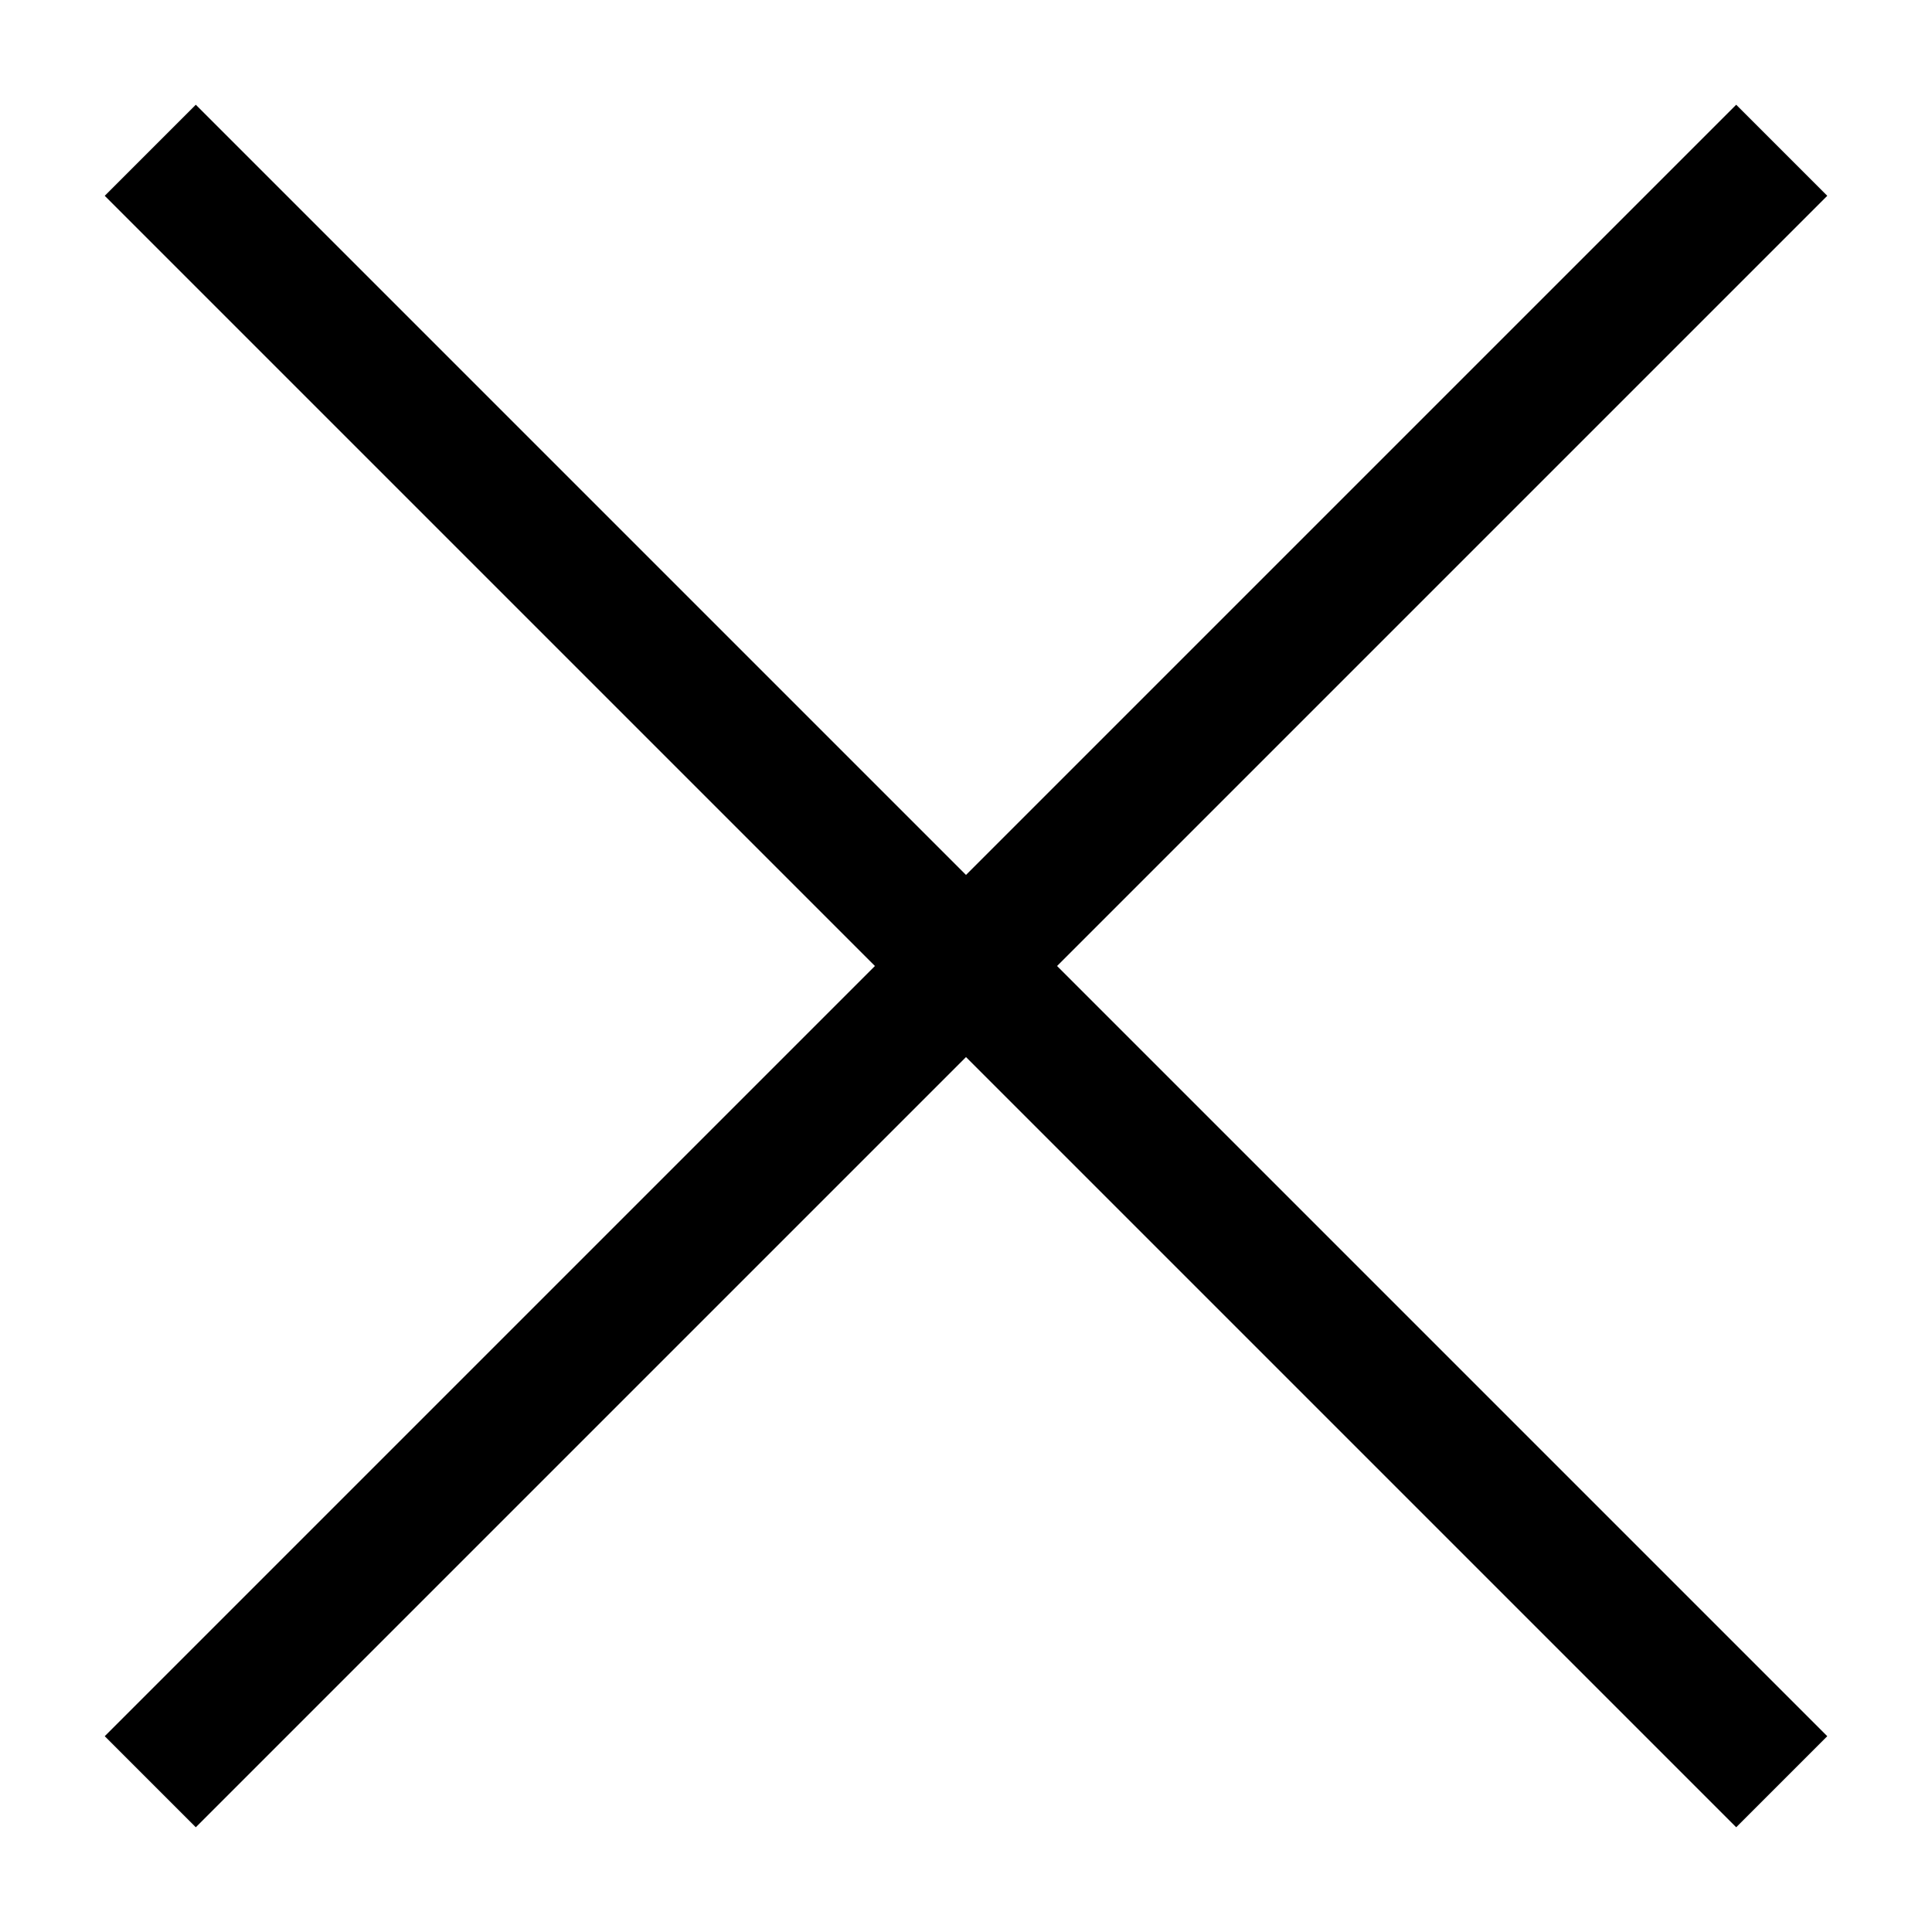 <svg xmlns="http://www.w3.org/2000/svg" width="18" height="18" viewBox="0 0 18 18">
<style type="text/css">
	.st0{fill:none;stroke:#000000;stroke-width:1.2;}
</style>
<g>
	<line class="st0" x1="16.6" y1="1.4" x2="1.4" y2="16.6"/>
	<line class="st0" x1="1.4" y1="1.4" x2="16.6" y2="16.6"/>
</g>
</svg>

